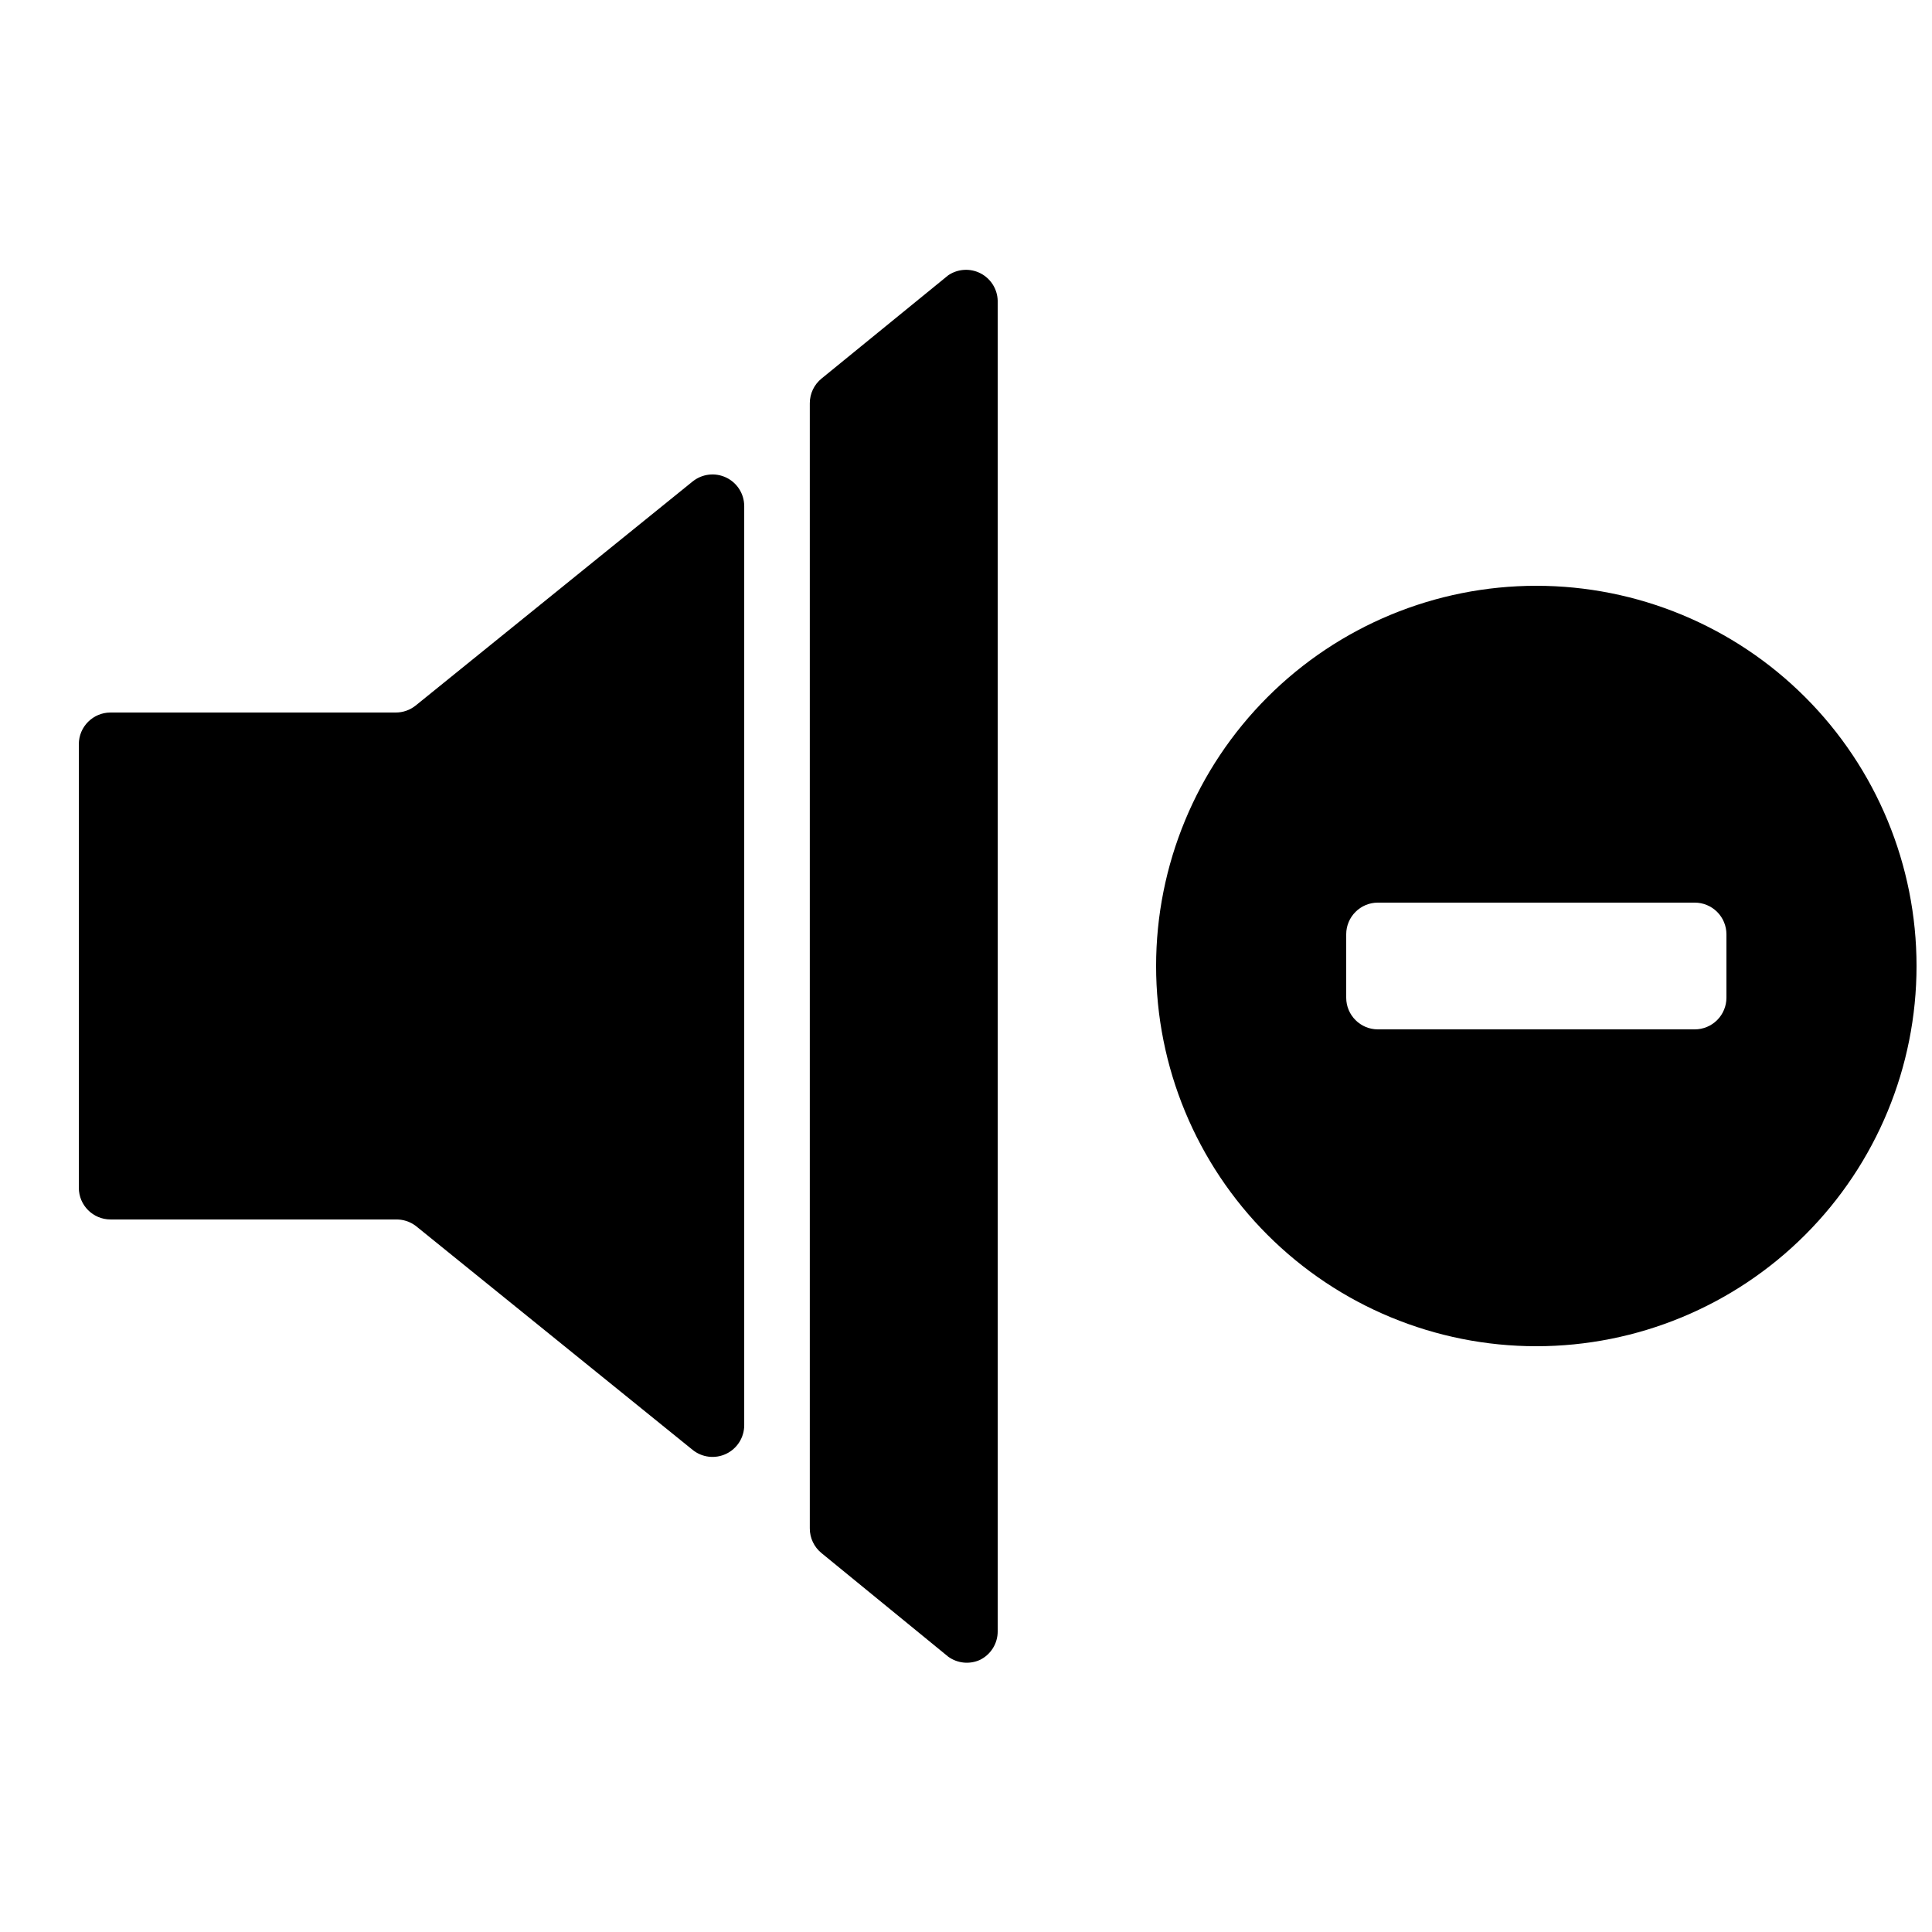 <?xml version="1.0" encoding="UTF-8"?>
<!-- Uploaded to: SVG Find, www.svgrepo.com, Generator: SVG Find Mixer Tools -->
<svg width="800px" height="800px" version="1.1" viewBox="144 144 512 512" xmlns="http://www.w3.org/2000/svg">
 <defs>
  <clipPath id="a">
   <path d="m450 299h201.9v202h-201.9z"/>
  </clipPath>
 </defs>
 <path d="m248.86 467.17h-75.57c-4.637 0-8.398-3.758-8.398-8.395v-117.55c0-4.641 3.762-8.398 8.398-8.398h75.57c1.922 0.008 3.789-0.645 5.289-1.848l73.387-59.367h0.004c2.516-2.043 5.988-2.453 8.914-1.051 2.926 1.398 4.781 4.359 4.773 7.602v243.51c0.008 3.242-1.848 6.203-4.773 7.602-2.926 1.402-6.398 0.992-8.914-1.051l-73.387-59.367h-0.004c-1.52-1.141-3.387-1.734-5.289-1.68zm159.54 109.16c0.008 3.211-1.816 6.144-4.703 7.559-2.746 1.246-5.949 0.926-8.395-0.84l-33.586-27.457v-0.004c-1.977-1.598-3.117-4.008-3.109-6.547v-298.17c-0.008-2.539 1.133-4.949 3.109-6.551l33.586-27.375v0.004c2.539-1.719 5.809-1.918 8.535-0.52 2.727 1.398 4.477 4.172 4.562 7.234z"/>
 <g clip-path="url(#a)">
  <path d="m551.14 299.24c-26.723 0-52.352 10.613-71.25 29.512-18.895 18.895-29.512 44.523-29.512 71.25 0 26.723 10.617 52.352 29.512 71.246 18.898 18.898 44.527 29.516 71.25 29.516s52.355-10.617 71.25-29.516c18.898-18.895 29.512-44.523 29.512-71.246 0-26.727-10.613-52.355-29.512-71.25-18.895-18.898-44.527-29.512-71.25-29.512zm50.383 109.16v-0.004c0 2.227-0.887 4.363-2.461 5.938s-3.711 2.461-5.938 2.461h-83.969c-4.637 0-8.395-3.762-8.395-8.398v-16.793c0-4.637 3.758-8.398 8.395-8.398h83.969c2.227 0 4.363 0.887 5.938 2.461 1.574 1.574 2.461 3.711 2.461 5.938z"/>
 </g>
</svg>